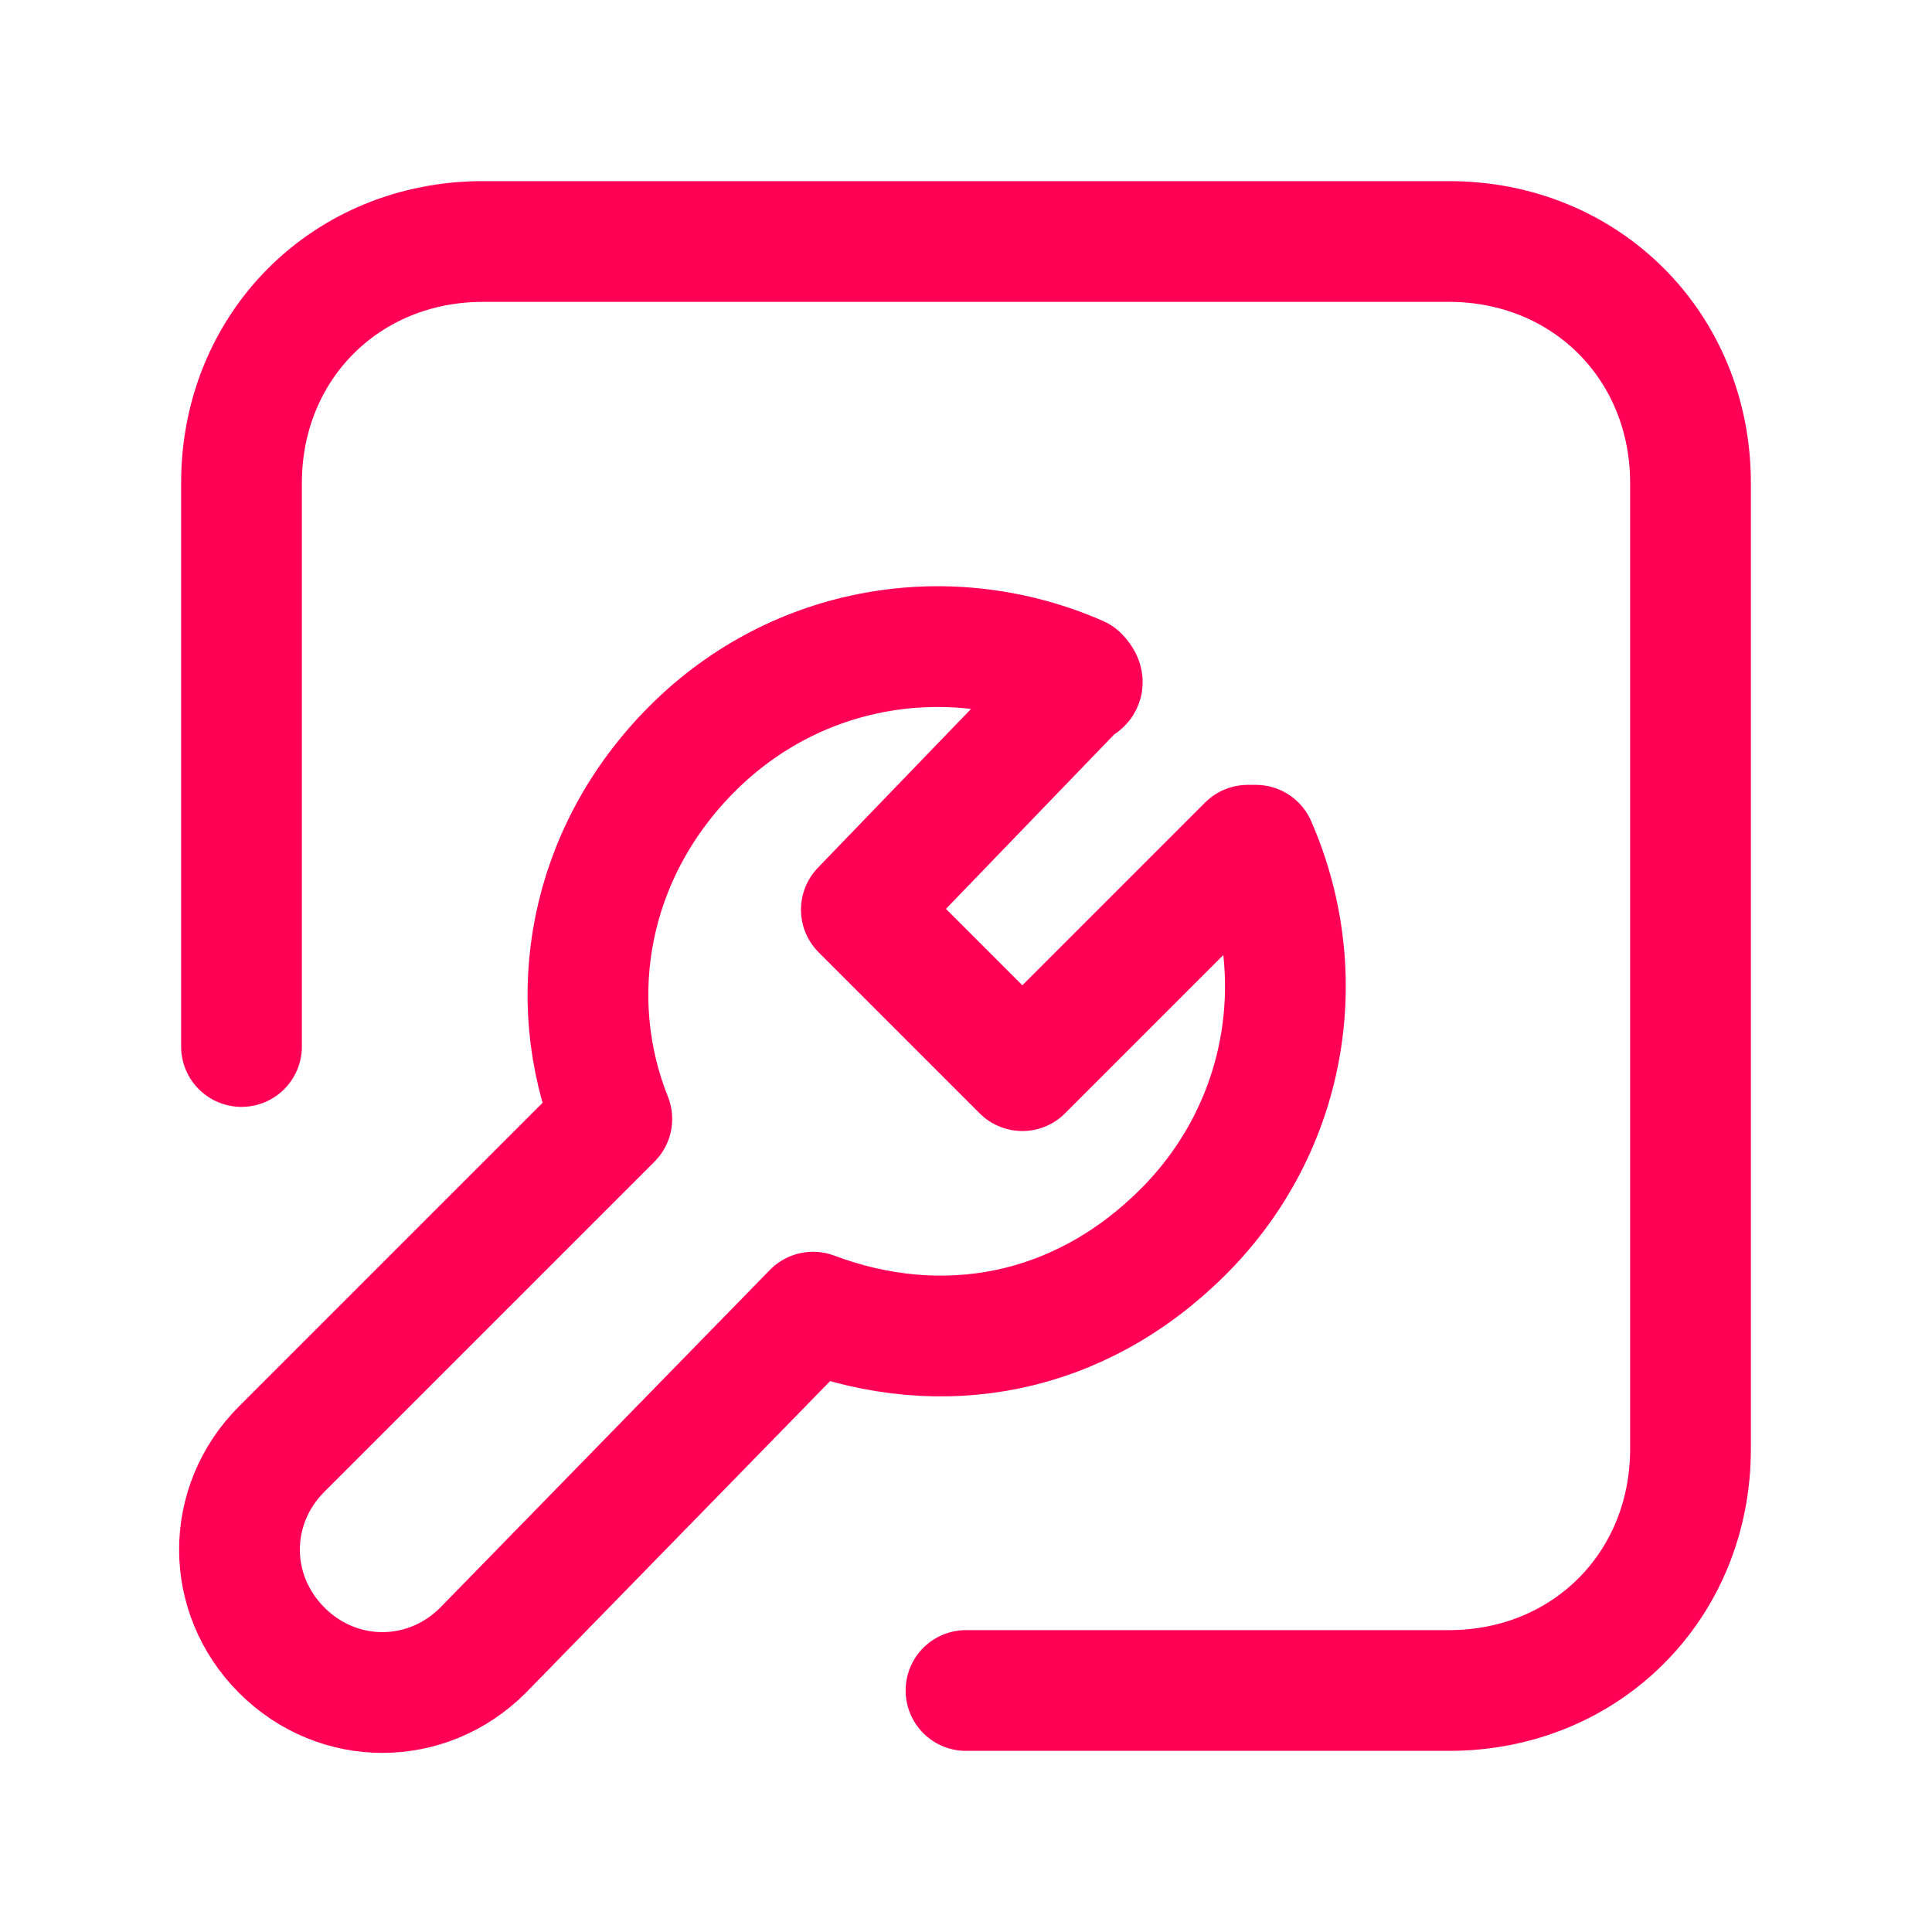 <svg width="24" height="24" viewBox="0 0 24 24" fill="none" xmlns="http://www.w3.org/2000/svg">
<path d="M3 13V6C3 4.3 4.3 3 6 3H18C19.7 3 21 4.3 21 6V18C21 19.7 19.7 21 18 21H12" stroke="#FF0055" stroke-width="1.5" stroke-linecap="round" stroke-linejoin="round"/>
<path d="M10.7 11.3L12.7 13.3L15.5 10.5H15.6C16.3 12.1 16 14 14.7 15.3C13.4 16.6 11.7 16.9 10.1 16.3L6 20.5C5.3 21.2 4.2 21.2 3.5 20.5C2.8 19.8 2.8 18.7 3.5 18L7.6 13.9C7 12.4 7.3 10.6 8.6 9.3C9.9 8 11.8 7.7 13.4 8.4C13.4 8.4 13.5 8.5 13.4 8.5L10.7 11.3Z" stroke="#FF0055" stroke-width="1.5" stroke-linecap="round" stroke-linejoin="round"/>
</svg>
